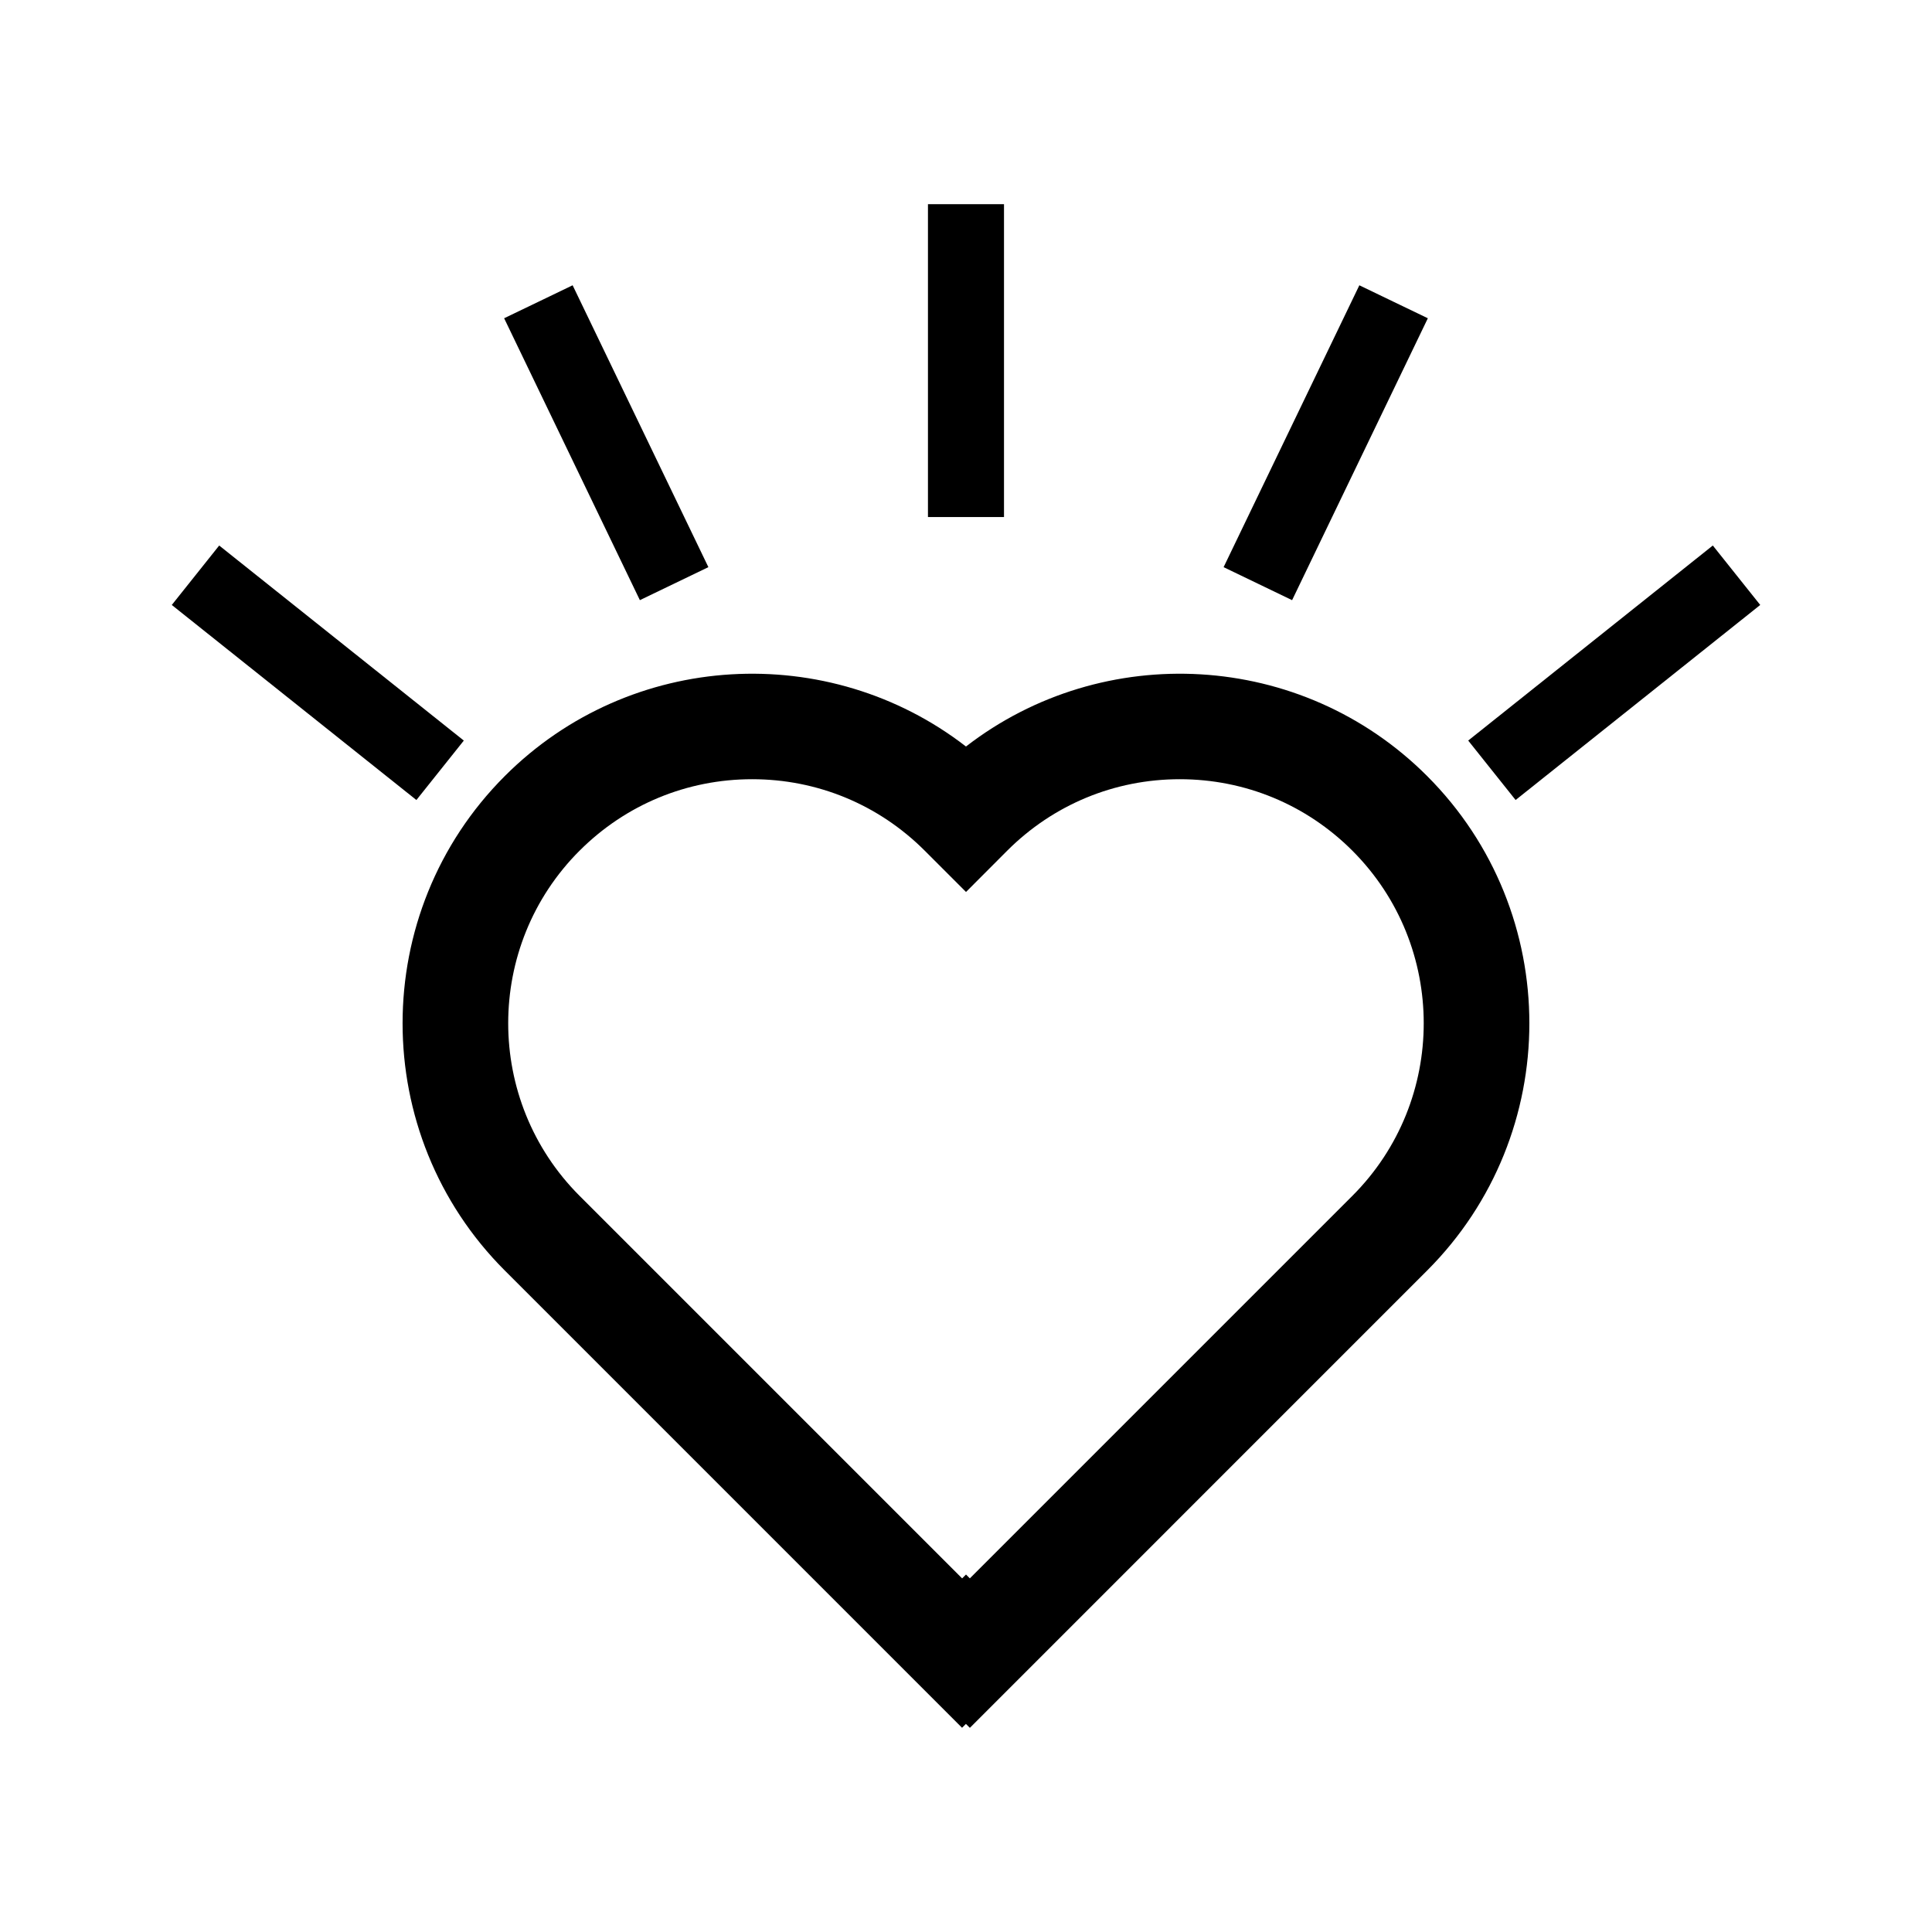 <?xml version="1.0" encoding="UTF-8"?>
<!-- The Best Svg Icon site in the world: iconSvg.co, Visit us! https://iconsvg.co -->
<svg fill="#000000" width="800px" height="800px" version="1.1" viewBox="144 144 512 512" xmlns="http://www.w3.org/2000/svg">
 <g>
  <path d="m410.07 198.11h-20.152v82.91h20.152z"/>
  <path d="m331.73 294.3-35.977-74.699-9.07 4.371-9.082 4.367 35.973 74.707z"/>
  <path d="m260.63 348.14 6.285-7.879-64.828-51.691-12.562 15.754 64.824 51.691z"/>
  <path d="m610.48 304.32-6.285-7.879-6.281-7.875-64.824 51.691 12.562 15.754z"/>
  <path d="m486.42 303.05 35.973-74.707-9.078-4.367-9.074-4.371-35.973 74.699 9.074 4.371z"/>
  <path d="m277.79 480.71 121.16 121.17 1.031-1.027 1.043 1.043 121.17-121.18c36.137-36.137 36.137-94.938 0-131.07-33.309-33.309-85.871-35.918-122.2-7.812-36.324-28.109-88.898-25.492-122.2 7.812-36.141 36.137-36.141 94.938-0.004 131.07zm19.805-111.27c12.219-12.219 28.461-18.941 45.734-18.941 17.277 0 33.52 6.727 45.734 18.941l10.941 10.941 10.918-10.941c12.219-12.219 28.461-18.941 45.734-18.941 17.277 0 33.52 6.727 45.734 18.941 25.215 25.223 25.215 66.25 0 91.473l-101.37 101.37-1.02-1.02-1.031 1.027-101.38-101.38c-25.215-25.223-25.215-66.258 0-91.473z"/>
 </g>
</svg>